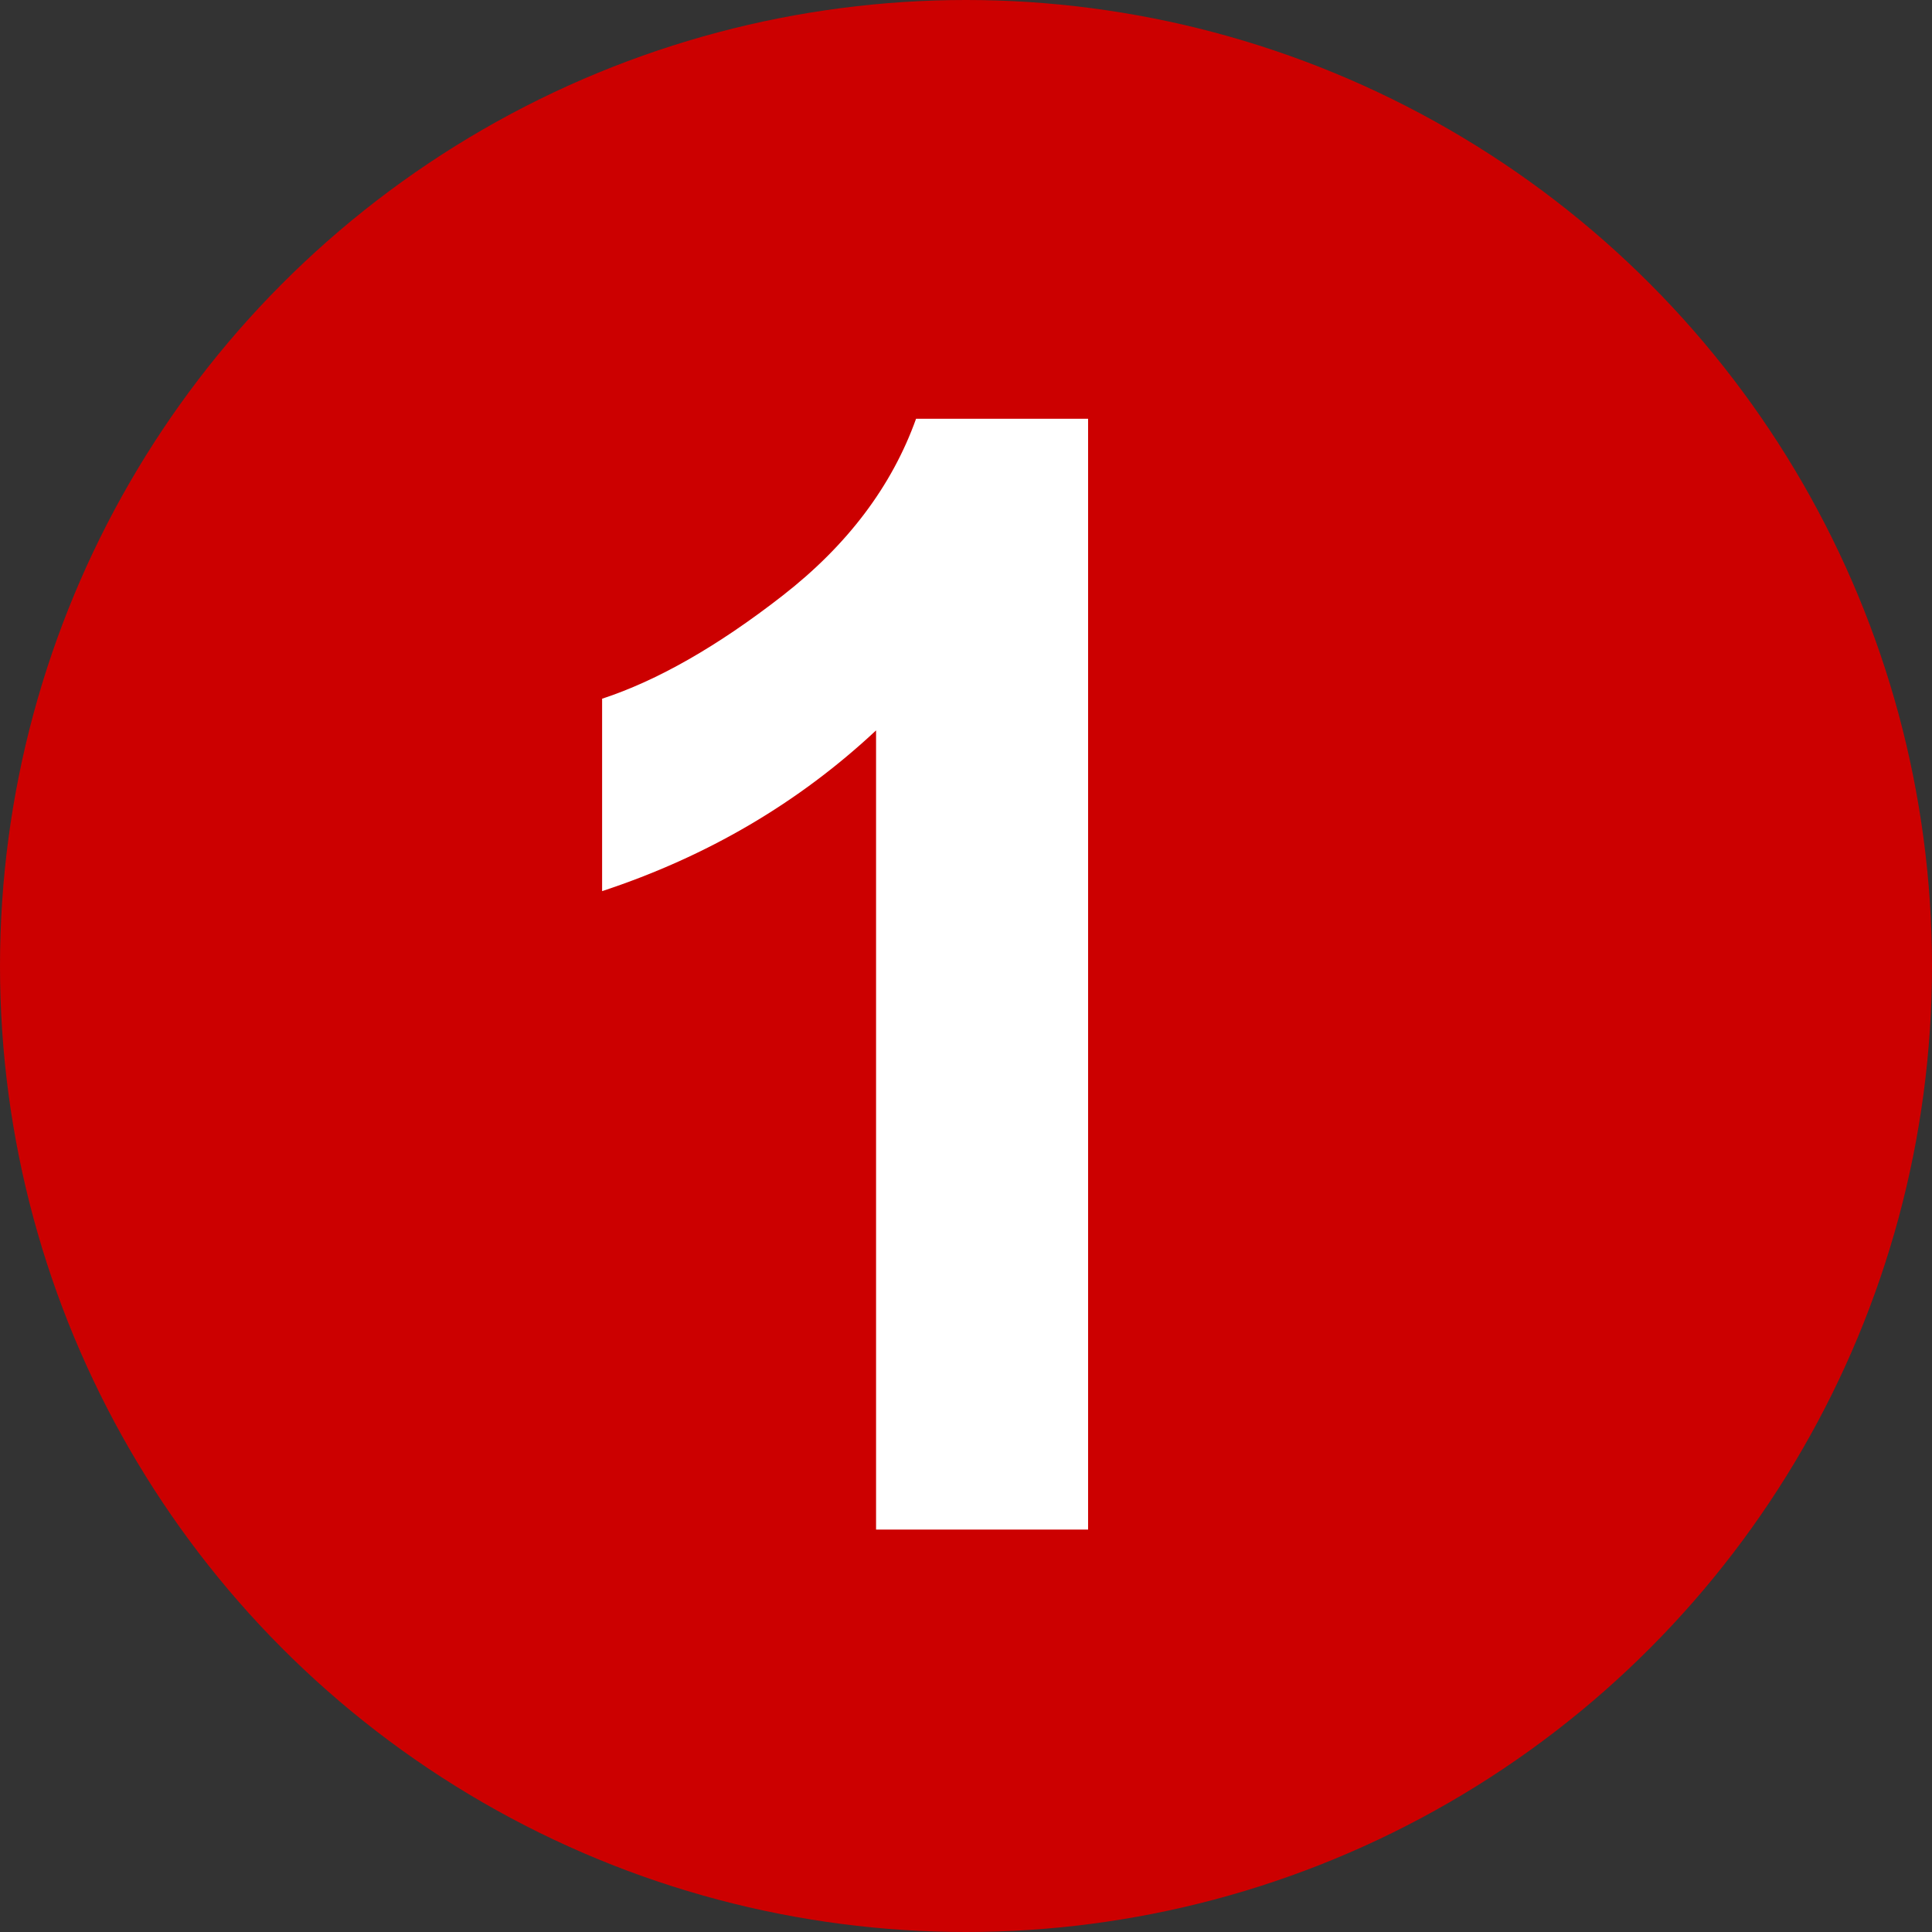 <?xml version="1.0" encoding="UTF-8"?>
<svg xmlns="http://www.w3.org/2000/svg" viewBox="0 0 200 200">
  <rect x="0" y="0" width="200" height="200" fill="#333333" stroke="none"/>
  <defs>
    <style>
      .st0 {
        fill: #fff;
      }

      .st1 {
        fill: #c00;
      }
    </style>
  </defs>
  <circle class="st1" cx="100" cy="100" r="100"/>
  <path class="st0" d="M112.64,158.34h-21.95v-82.73c-8.02,7.5-17.47,13.05-28.36,16.64v-19.92c5.73-1.88,11.95-5.43,18.67-10.66s11.33-11.34,13.83-18.32h17.81v115Z"/>
</svg>